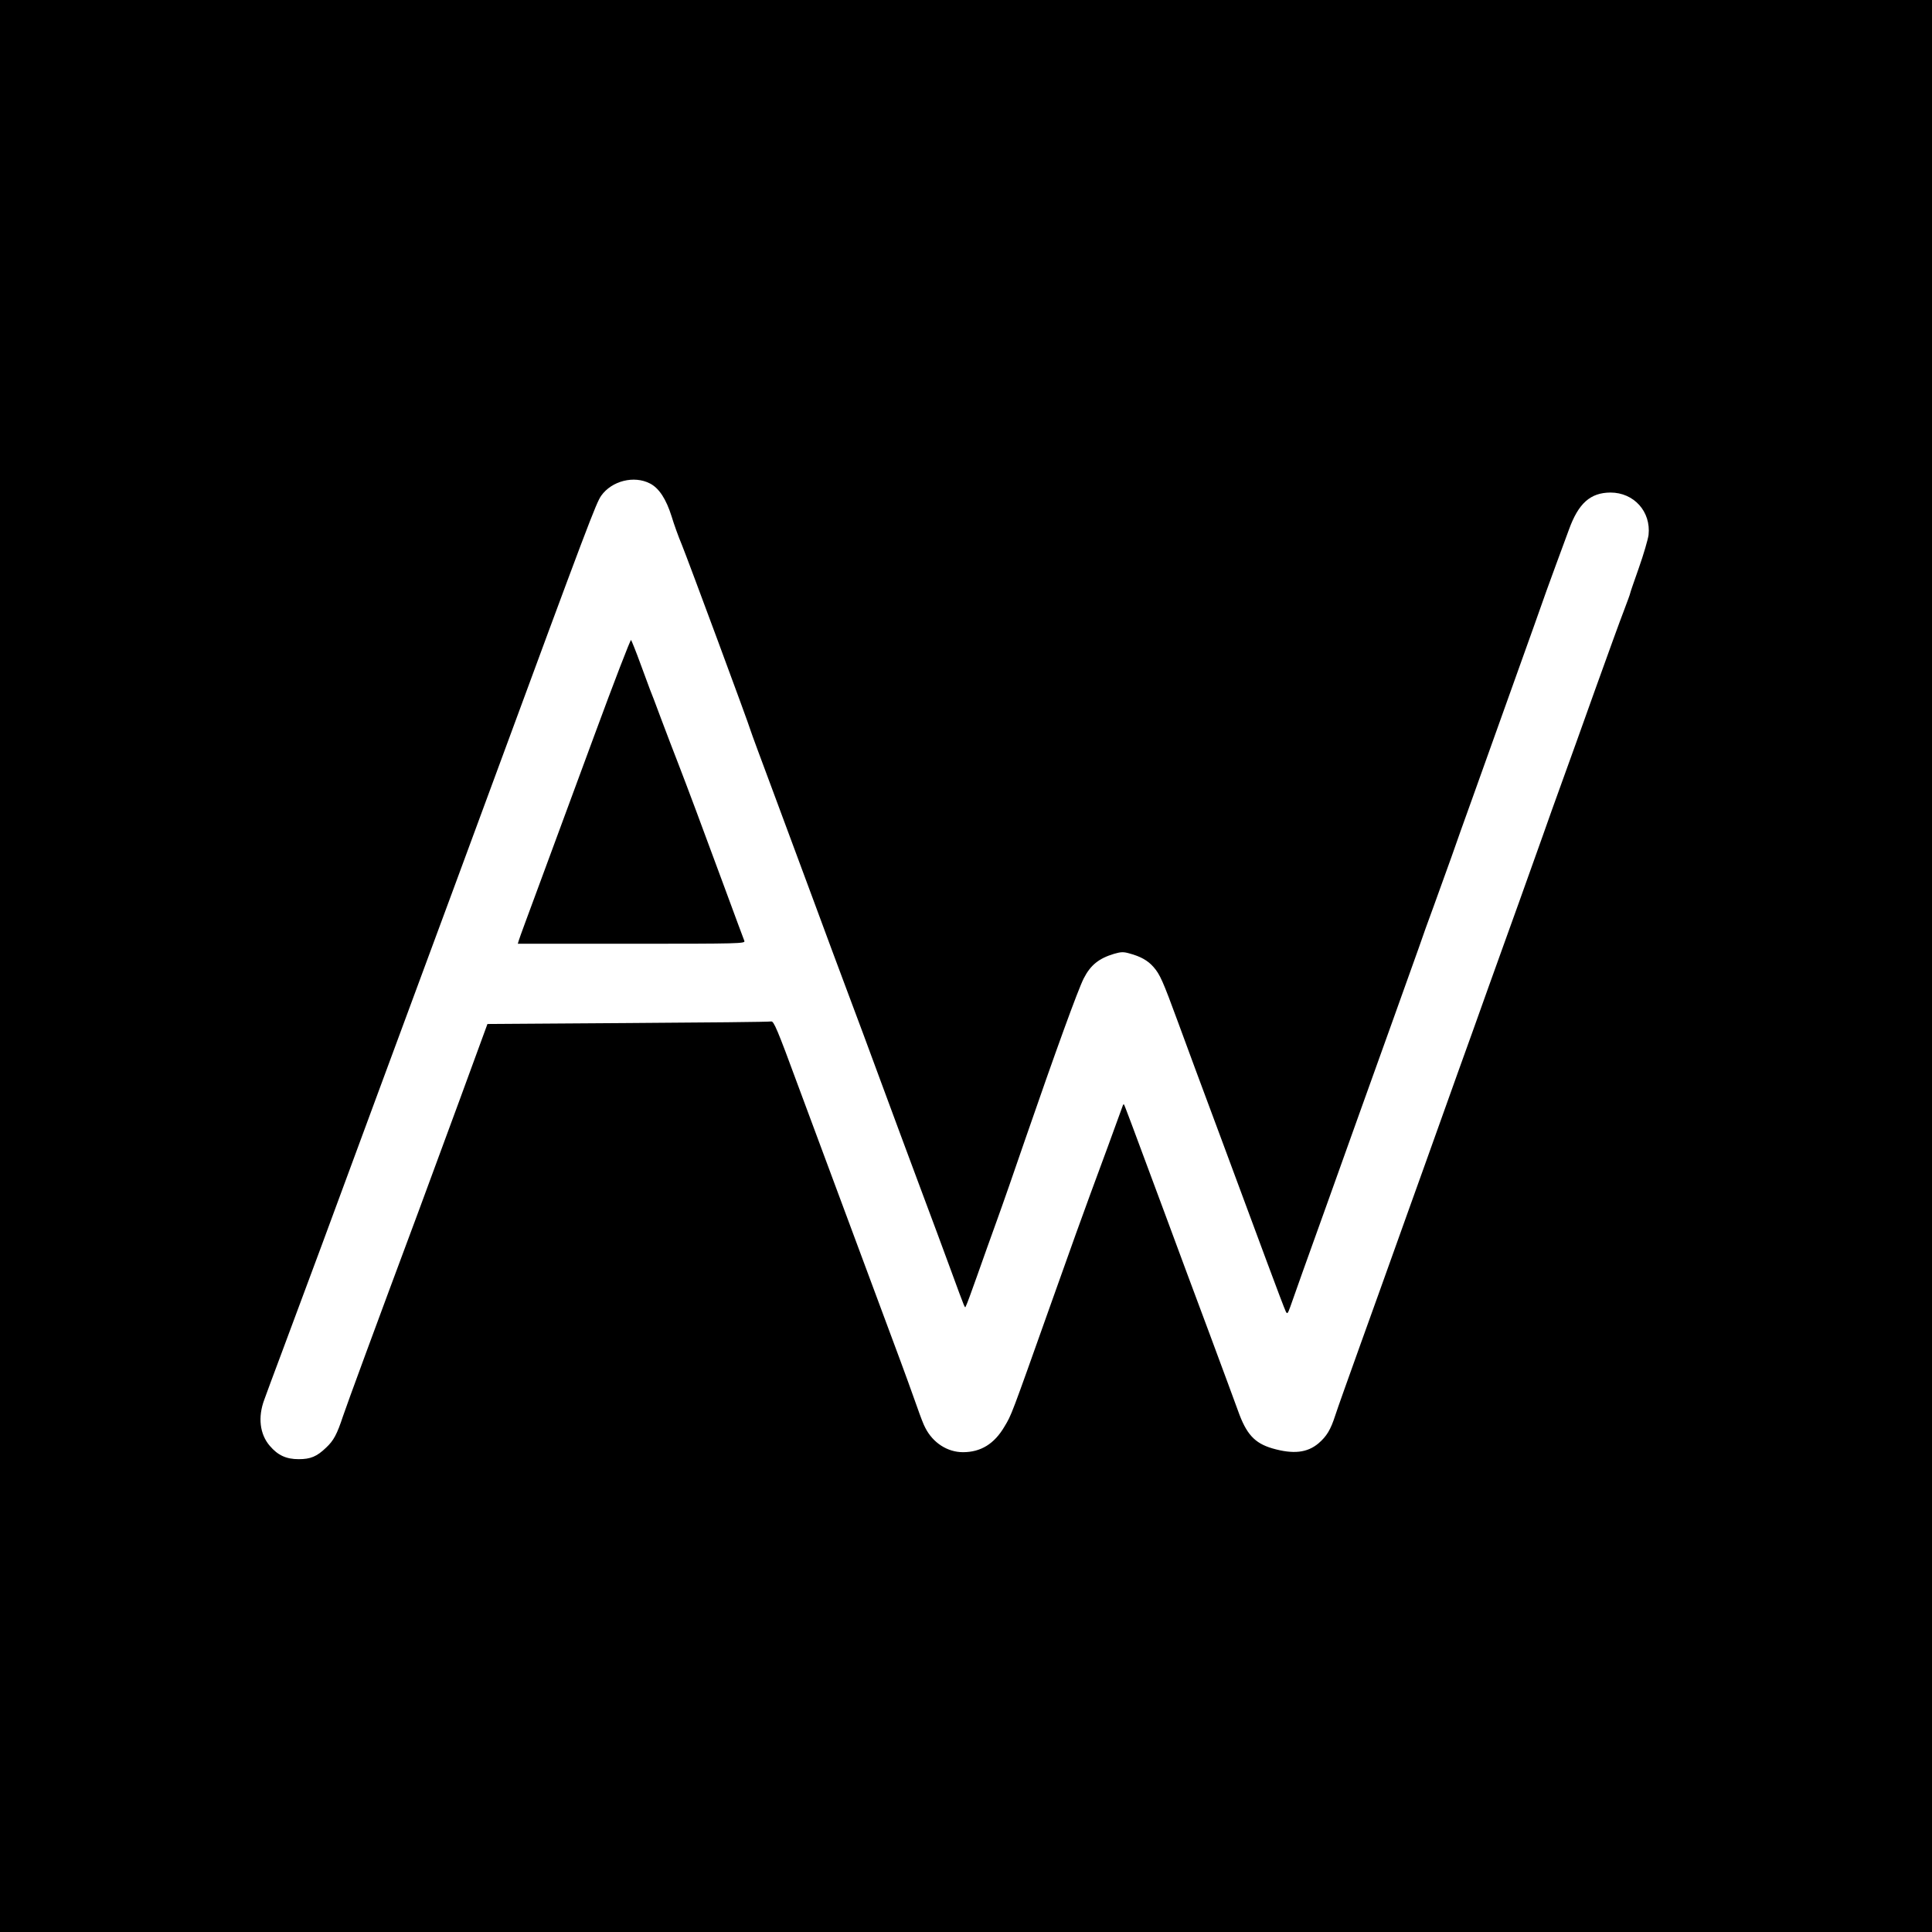 <?xml version="1.0" standalone="no"?>
<!DOCTYPE svg PUBLIC "-//W3C//DTD SVG 20010904//EN"
 "http://www.w3.org/TR/2001/REC-SVG-20010904/DTD/svg10.dtd">
<svg version="1.0" xmlns="http://www.w3.org/2000/svg"
 width="1216pt" height="1216pt" viewBox="0 0 1216 1216"
 preserveAspectRatio="xMidYMid meet">
<g transform="translate(0,1216) scale(0.1,-0.1)"
fill="#000000" stroke="none">
<path d="M0 6080 l0 -6080 6080 0 6080 0 0 6080 0 6080 -6080 0 -6080 0 0
-6080z m4091 3037 c58 -30 102 -99 136 -207 14 -47 43 -128 65 -180 37 -91
418 -1118 433 -1170 4 -14 68 -187 142 -385 74 -198 190 -511 258 -695 68
-184 162 -438 210 -565 48 -126 142 -381 210 -565 68 -184 178 -481 245 -660
67 -179 155 -415 195 -525 96 -261 87 -240 95 -224 5 8 36 93 70 189 34 96 90
254 125 350 35 96 115 326 178 510 190 550 331 939 368 1012 43 84 95 126 192
155 42 12 58 13 96 2 70 -19 115 -44 151 -85 41 -47 58 -85 155 -349 42 -115
161 -437 265 -715 103 -278 236 -635 295 -795 59 -159 112 -299 118 -310 9
-17 12 -14 28 30 26 75 104 294 234 655 64 179 152 424 195 545 43 121 138
384 210 585 72 201 149 415 170 475 21 61 63 180 95 265 31 85 80 223 110 305
29 83 87 247 130 365 227 633 301 840 390 1090 53 151 116 327 140 390 23 63
59 161 80 217 60 166 135 232 261 233 148 0 256 -120 240 -267 -4 -29 -31
-122 -61 -207 -30 -85 -55 -157 -55 -161 0 -4 -18 -52 -39 -108 -22 -56 -103
-280 -181 -497 -77 -217 -172 -480 -210 -585 -38 -104 -91 -253 -118 -330 -28
-77 -95 -266 -150 -420 -56 -154 -143 -399 -196 -545 -52 -146 -137 -384 -190
-530 -52 -146 -147 -411 -211 -590 -64 -179 -150 -417 -190 -530 -40 -113
-135 -376 -210 -585 -75 -209 -148 -413 -161 -454 -29 -90 -54 -131 -105 -175
-71 -60 -159 -70 -291 -32 -112 33 -164 90 -216 237 -17 46 -96 262 -177 479
-81 217 -212 568 -290 780 -208 560 -247 665 -251 669 -2 2 -6 -2 -8 -10 -10
-30 -168 -460 -205 -559 -22 -58 -133 -366 -246 -685 -256 -720 -247 -697
-293 -774 -64 -109 -149 -161 -261 -161 -98 0 -189 59 -237 153 -10 17 -32 75
-50 127 -18 52 -88 246 -157 430 -167 448 -407 1094 -593 1595 -132 359 -154
409 -170 406 -11 -3 -417 -7 -902 -10 l-884 -6 -174 -475 c-96 -261 -213 -578
-260 -705 -279 -748 -449 -1211 -475 -1288 -38 -115 -59 -154 -106 -198 -59
-57 -99 -73 -173 -73 -78 0 -131 24 -182 84 -63 73 -76 181 -34 292 12 35 60
162 105 283 122 325 354 951 606 1635 123 333 267 722 320 865 53 143 229 618
390 1055 619 1679 667 1804 699 1850 67 94 207 129 307 77z"/>
<path d="M3741 7532 c-123 -334 -279 -755 -346 -937 -67 -181 -126 -340 -129
-352 l-7 -23 716 0 c679 0 717 1 710 18 -4 9 -60 161 -125 337 -155 420 -231
623 -290 776 -27 69 -76 197 -109 285 -32 87 -64 170 -70 184 -5 14 -33 88
-61 165 -28 77 -55 143 -58 147 -4 4 -108 -266 -231 -600z"/>
</g>
</svg>
